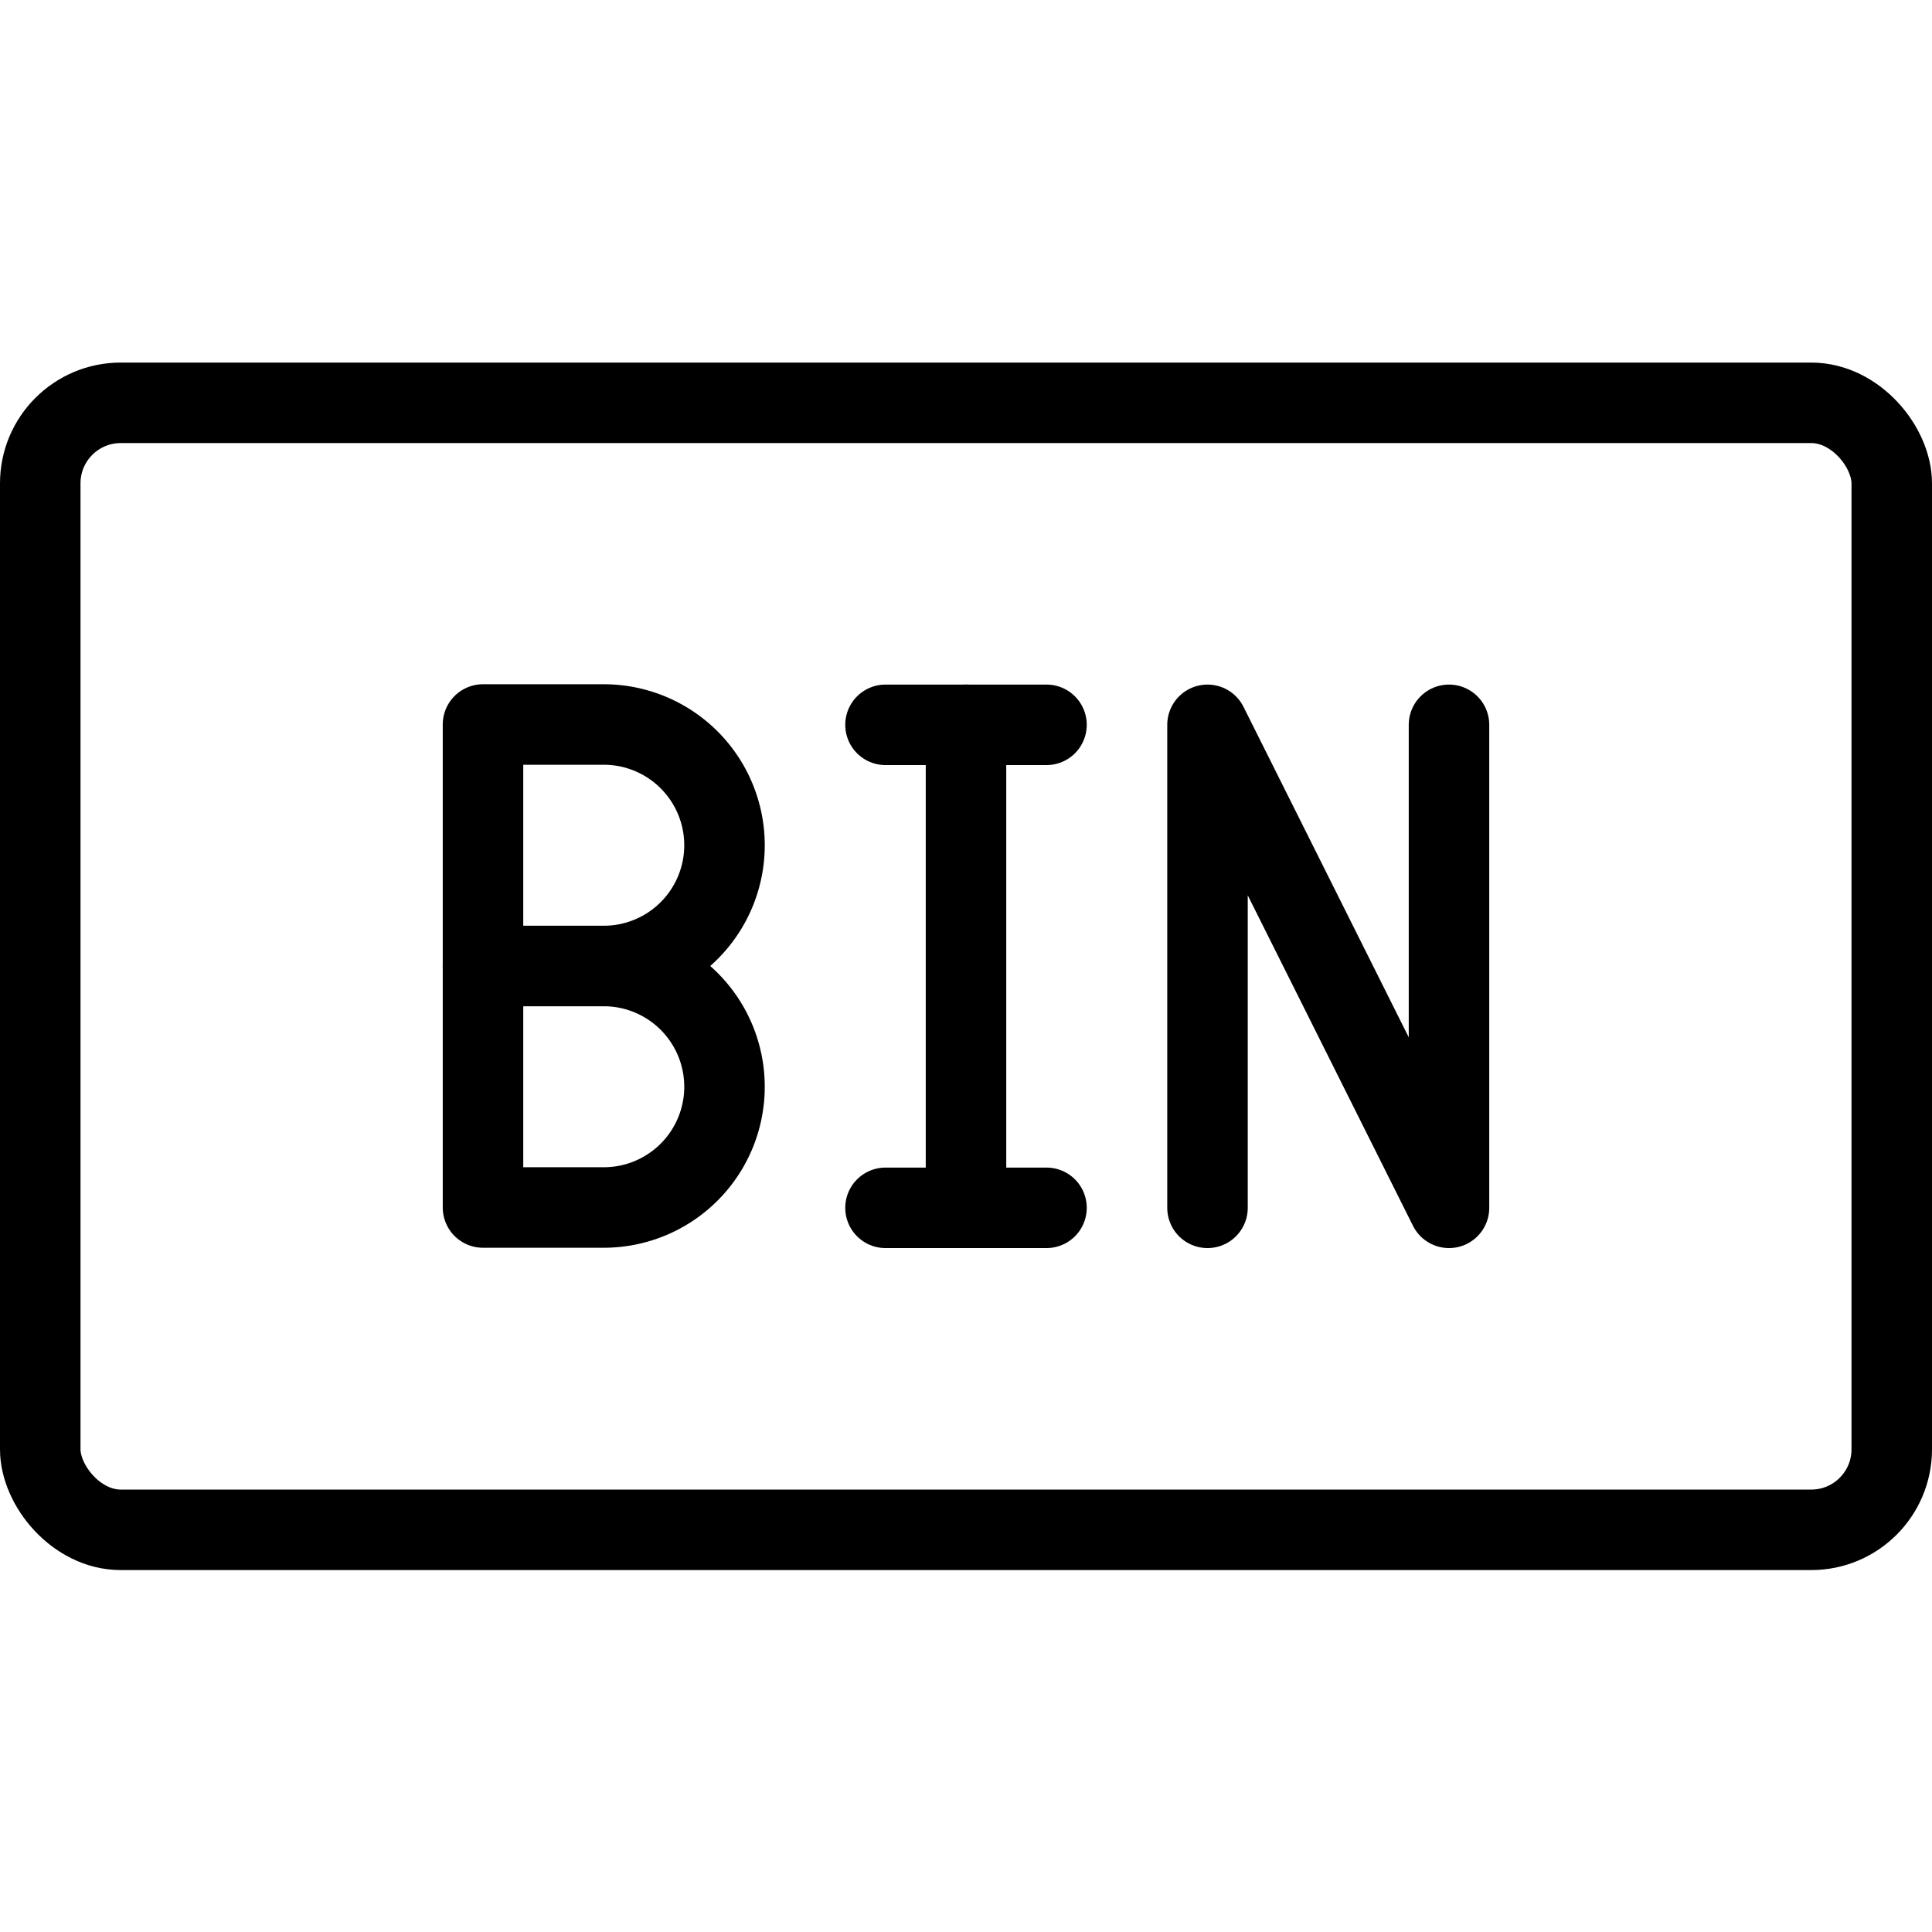 <svg xmlns="http://www.w3.org/2000/svg" viewBox="0 0 24 24"><g transform="matrix(1,0,0,1,0,0)"><defs><style>.a{fill:none;stroke:#000000;stroke-linecap:round;stroke-linejoin:round;}</style></defs><title>bin</title><rect class="a" x="0.5" y="5.004" width="23" height="14" rx="1" ry="1"></rect><line class="a" x1="12" y1="9.004" x2="12" y2="15.004"></line><line class="a" x1="11" y1="15.004" x2="13" y2="15.004"></line><line class="a" x1="11" y1="9.004" x2="13" y2="9.004"></line><path class="a" d="M9,10.5A1.5,1.5,0,0,1,7.5,12H6V9H7.5A1.5,1.5,0,0,1,9,10.5Z"></path><path class="a" d="M9,13.5A1.5,1.5,0,0,1,7.5,15H6V12H7.5A1.5,1.5,0,0,1,9,13.5Z"></path><polyline class="a" points="15 15.004 15 9.004 18 15.004 18 9.004"></polyline></g></svg>
